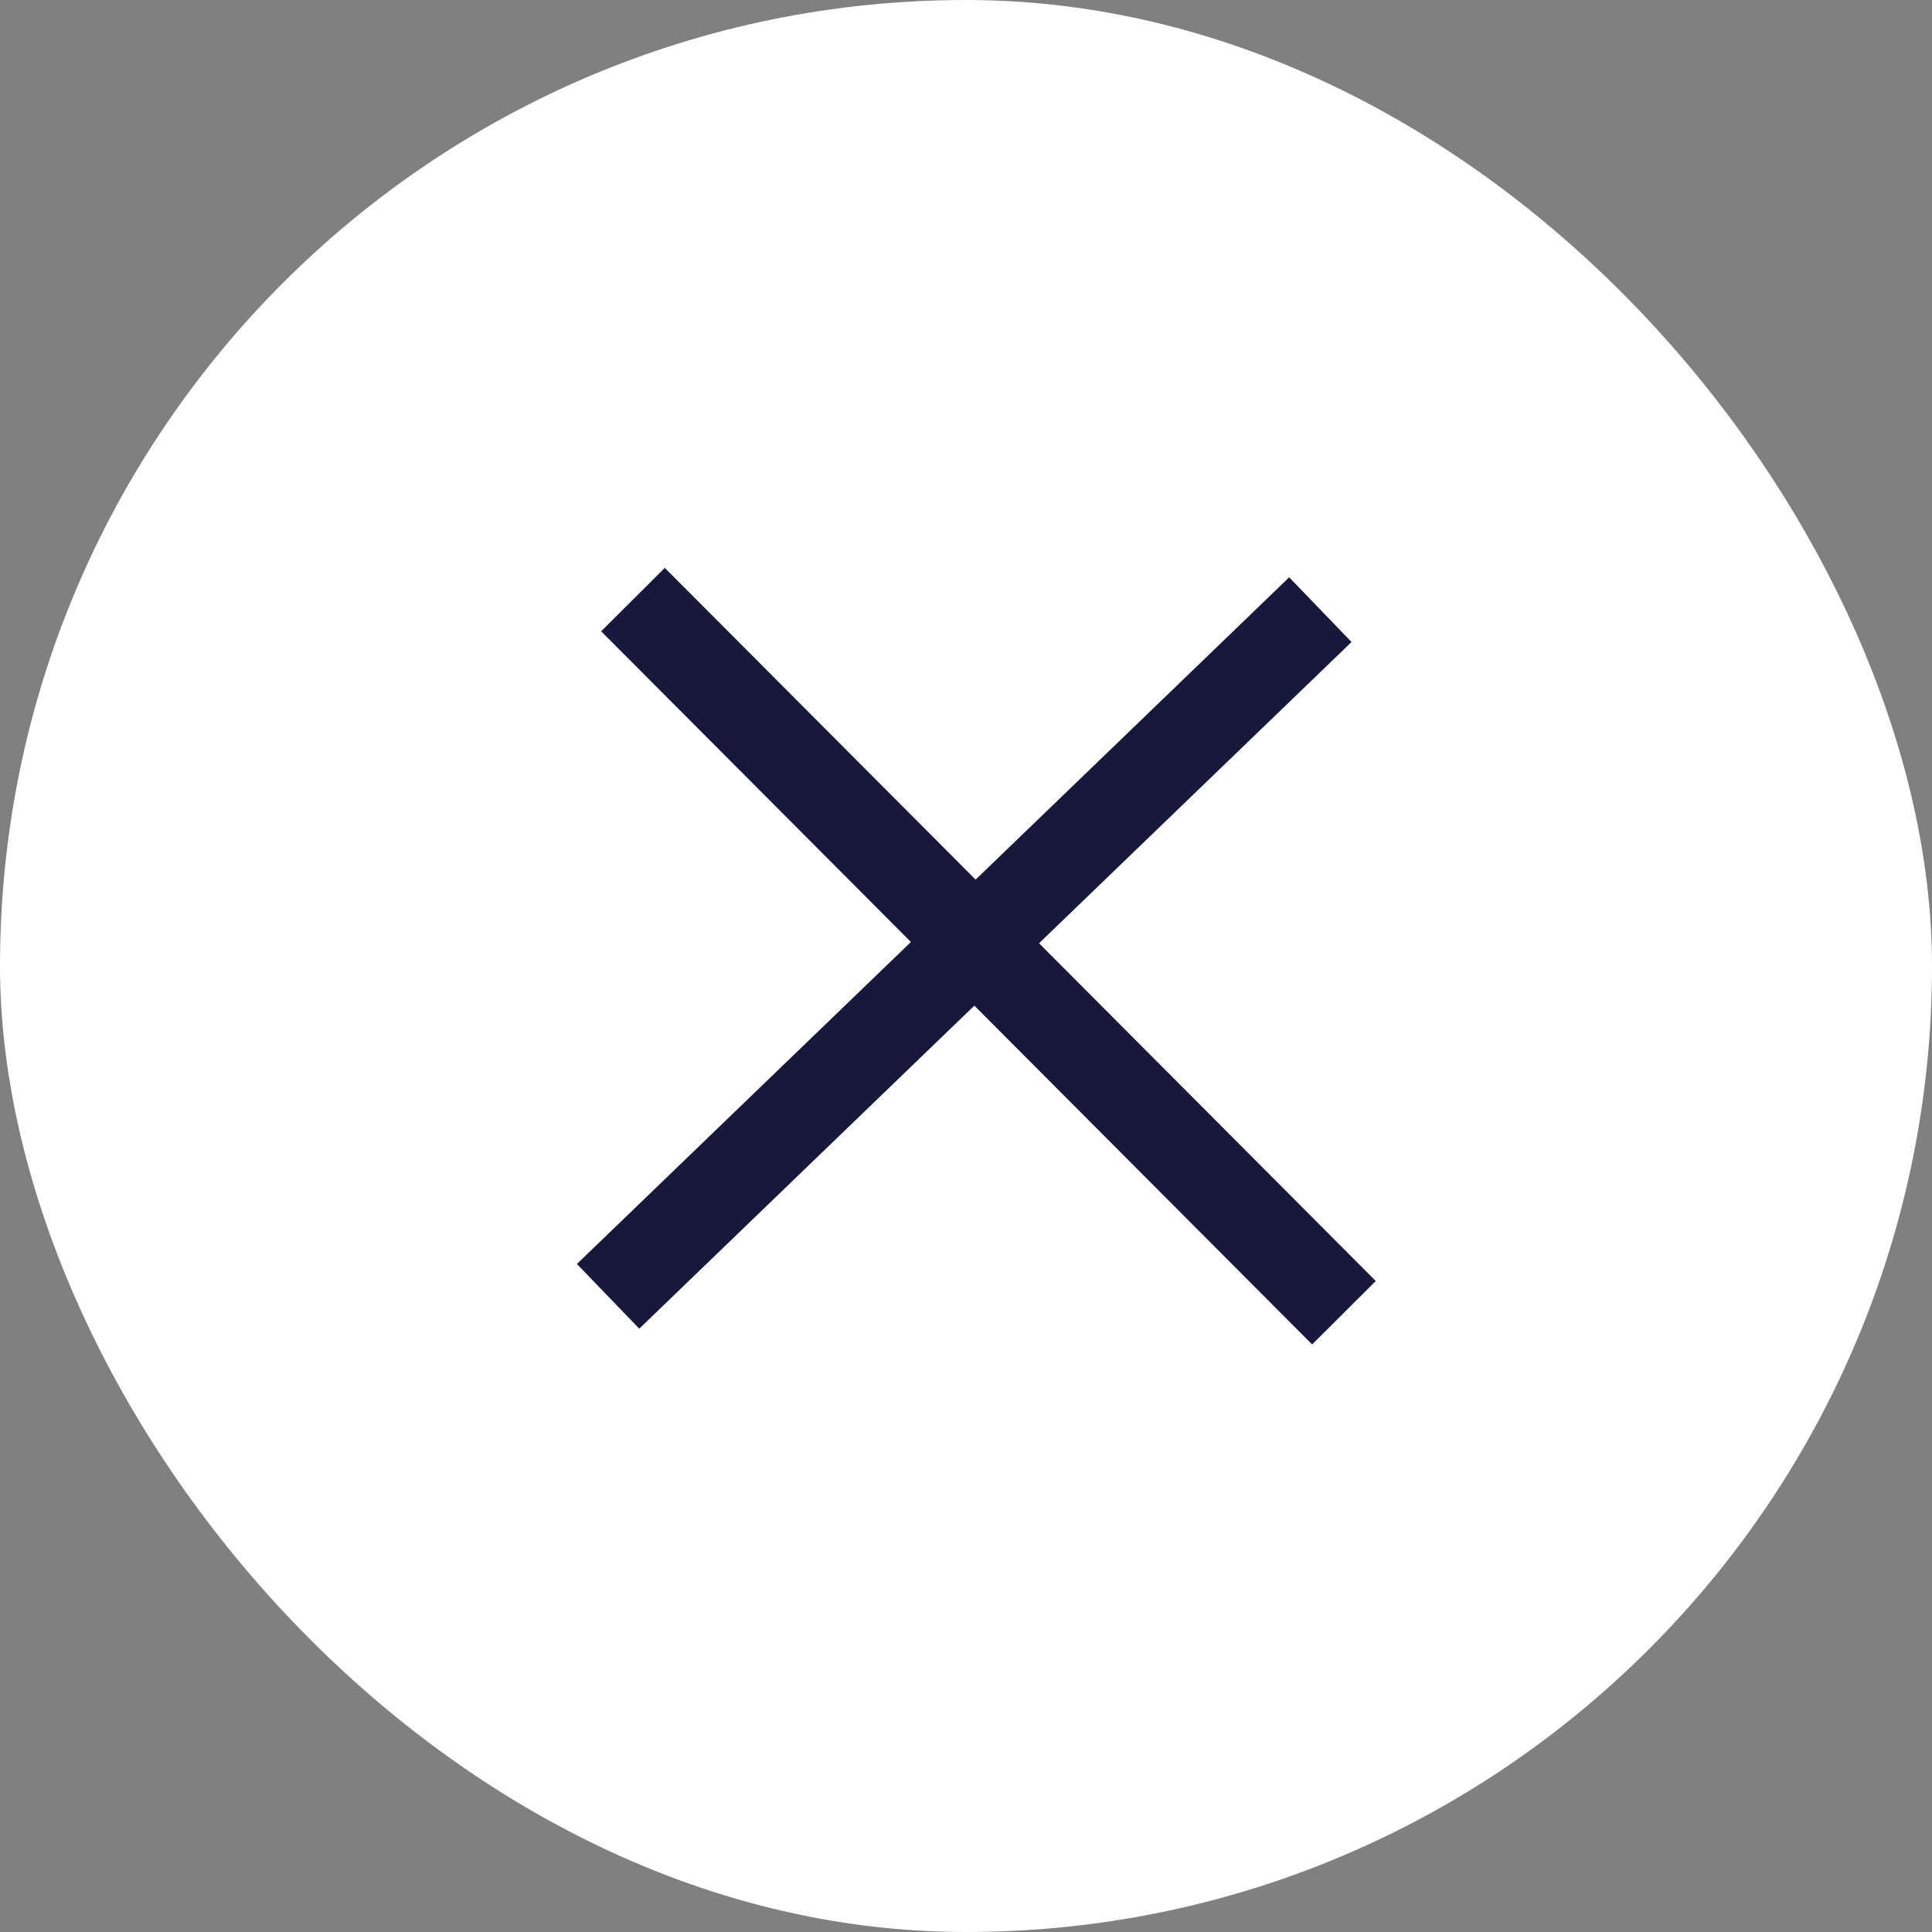 <?xml version="1.0" encoding="UTF-8"?>
<svg width="43px" height="43px" viewBox="0 0 43 43" version="1.1" xmlns="http://www.w3.org/2000/svg" xmlns:xlink="http://www.w3.org/1999/xlink">
    <rect x="0" y="0" width="43" height="43" fill="#808080" stroke="none"/>
    <title>Group 8</title>
    <g id="--↳-Navigation" stroke="none" stroke-width="1" fill="none" fill-rule="evenodd">
        <g id="Navigation---Mobile-(360x640)----Expanded" transform="translate(-301, -31)">
            <g id="Group-8" transform="translate(301, 31)">
                <rect id="Rectangle" fill="#FFFFFF" x="0" y="0" width="43" height="43" rx="21.5"></rect>
                <g id="Group" transform="translate(14, 13)" stroke="#17183B" stroke-linecap="square" stroke-width="2">
                    <line x1="0.794" y1="1.053" x2="15.206" y2="15.509" id="Line-5"></line>
                    <line x1="0.254" y1="15.158" x2="14.667" y2="1.263" id="Line-5-Copy"></line>
                </g>
            </g>
        </g>
    </g>
</svg>